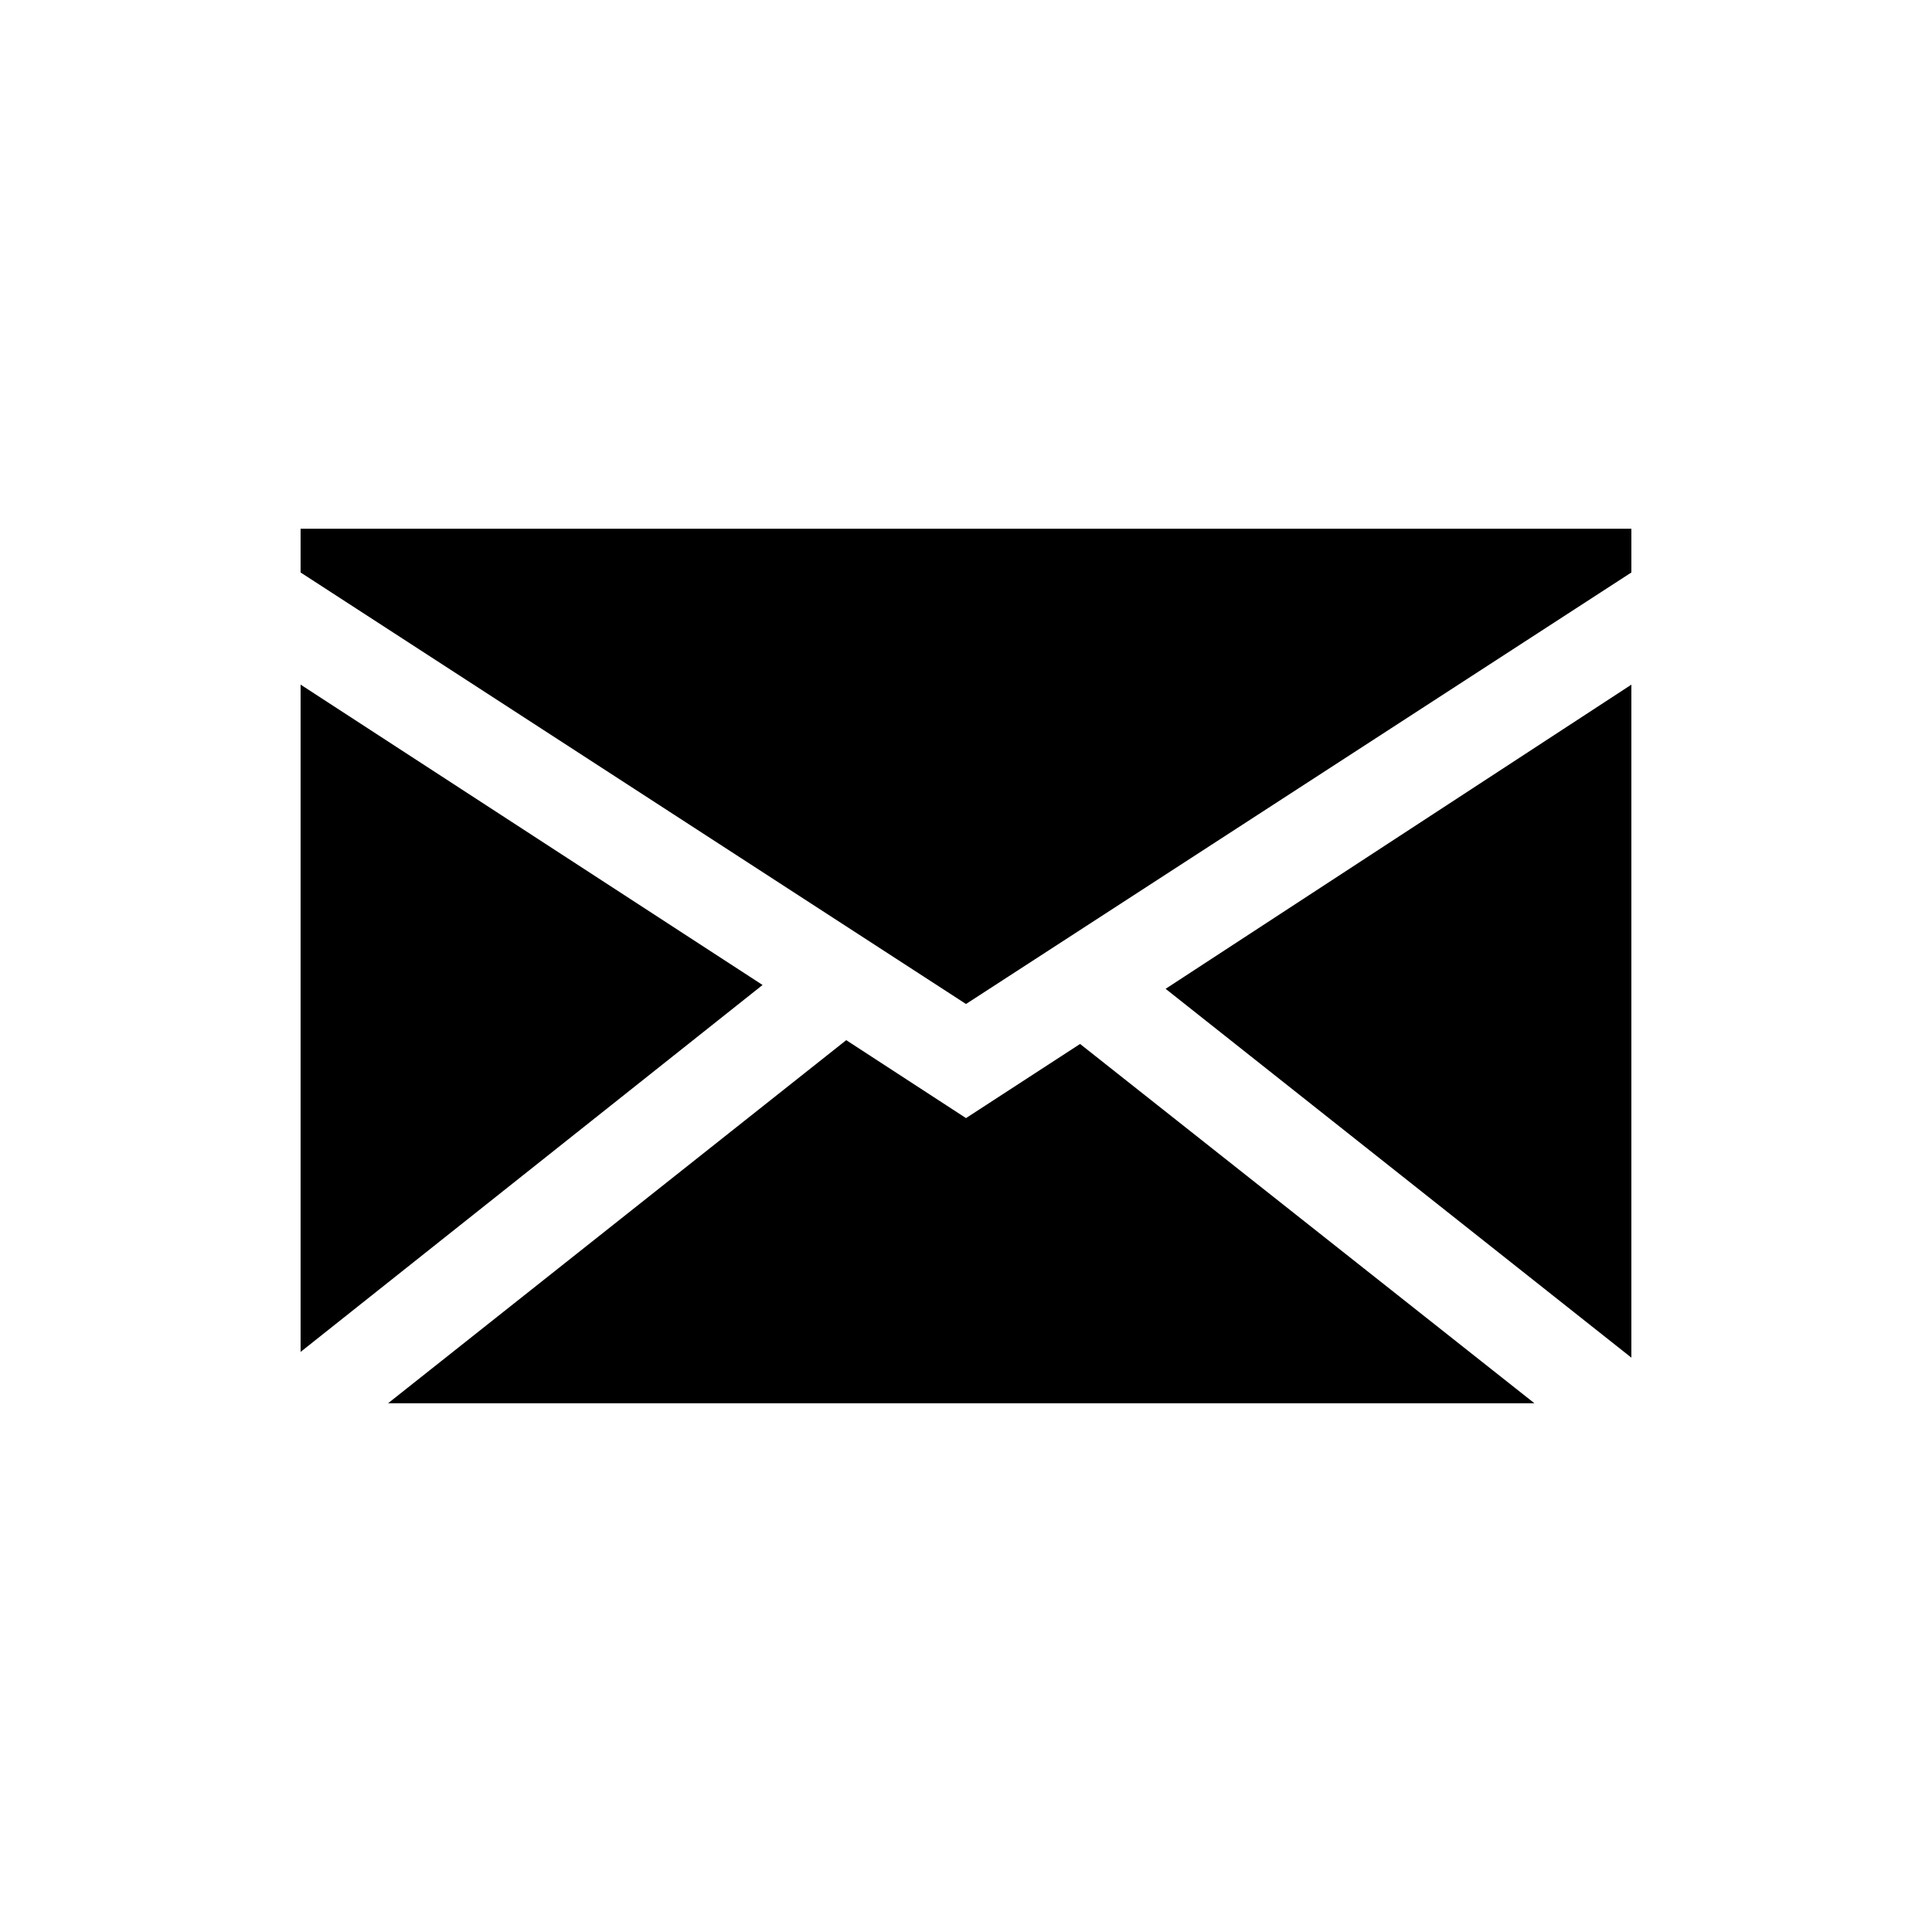 <?xml version="1.0" encoding="UTF-8"?>
<!-- The Best Svg Icon site in the world: iconSvg.co, Visit us! https://iconsvg.co -->
<svg fill="#000000" width="800px" height="800px" version="1.1" viewBox="144 144 512 512" xmlns="http://www.w3.org/2000/svg">
 <g>
  <path d="m430.23 420.66-30.227 19.648-31.742-20.656-121.42 96.227h303.8z"/>
  <path d="m576.33 503.79v-178.35l-123.43 80.609z"/>
  <path d="m223.66 325.43v176.84l122.43-97.238z"/>
  <path d="m223.66 295.71 176.34 114.36 176.33-114.36v-11.59h-352.67z"/>
 </g>
</svg>